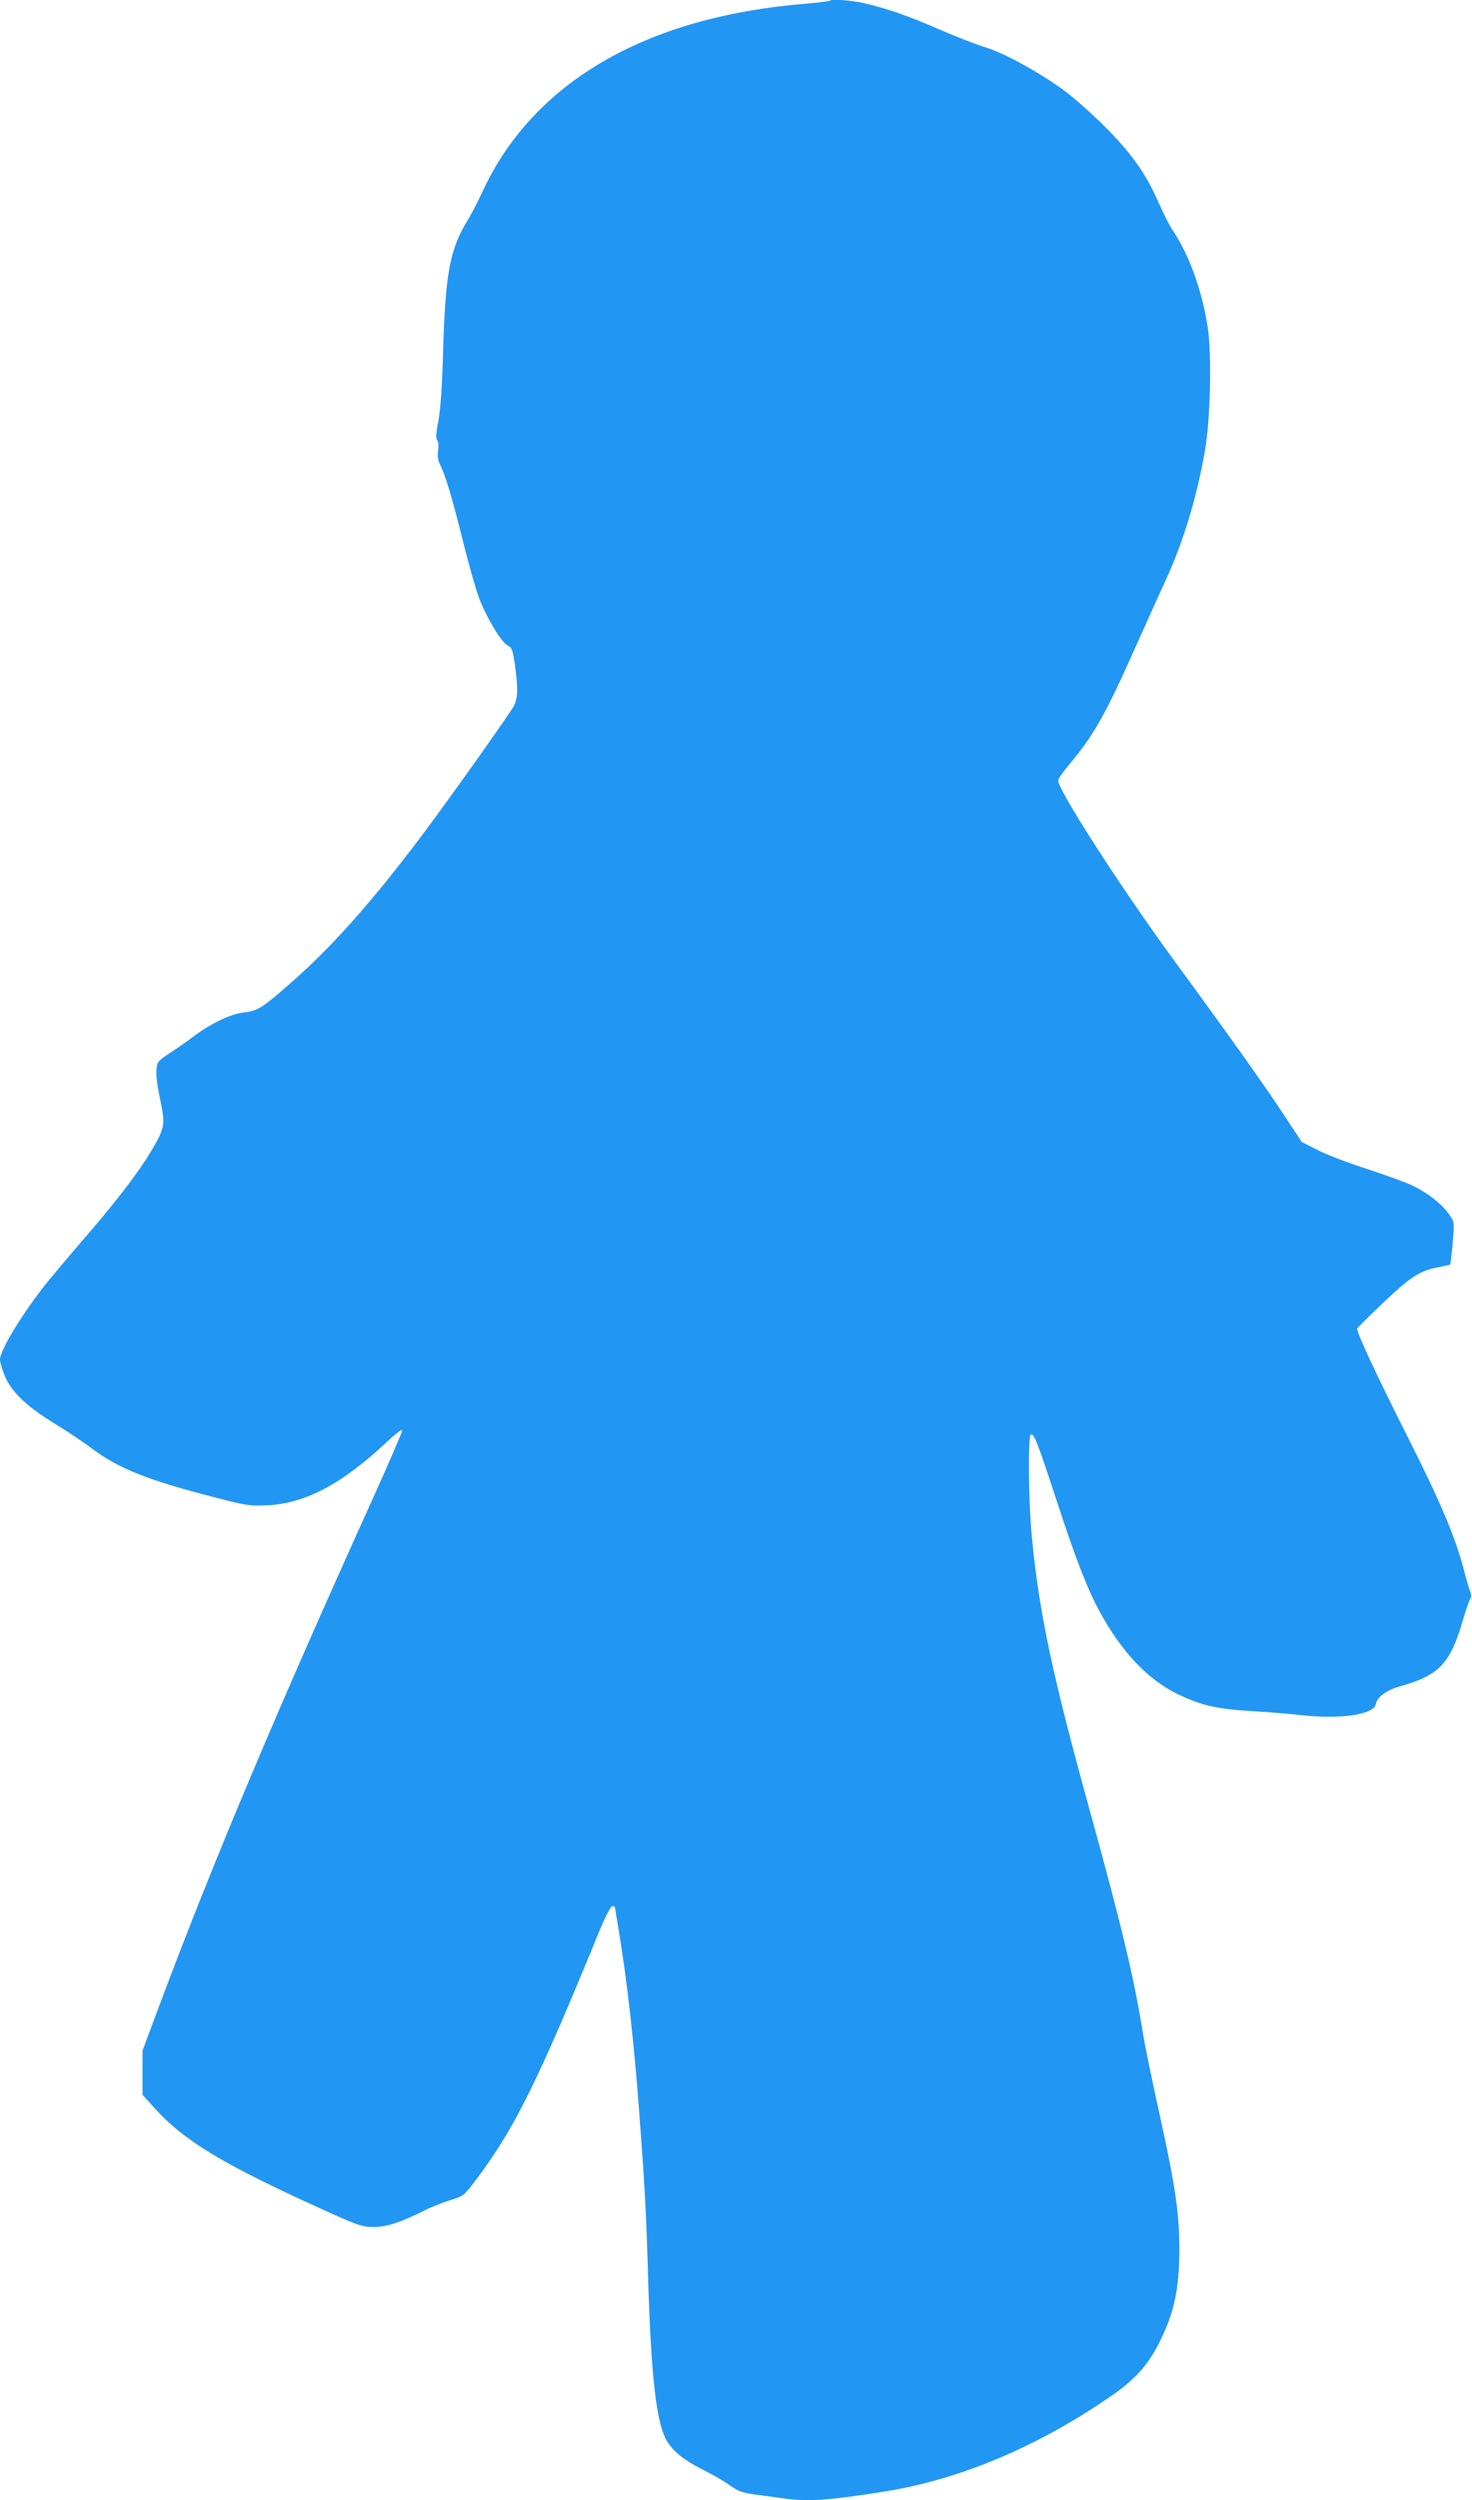 <?xml version="1.0" standalone="no"?>
<!DOCTYPE svg PUBLIC "-//W3C//DTD SVG 20010904//EN"
 "http://www.w3.org/TR/2001/REC-SVG-20010904/DTD/svg10.dtd">
<svg version="1.0" xmlns="http://www.w3.org/2000/svg"
 width="754pt" height="1280pt" viewBox="0 0 754 1280"
 preserveAspectRatio="xMidYMid meet">
<g transform="translate(0,1280) scale(0.1,-0.1)"
fill="#2196f3" stroke="none">
<path d="M4249 12796 c-3 -3 -63 -10 -134 -16 -809 -68 -1383 -402 -1641 -956
-25 -54 -61 -124 -80 -154 -89 -146 -112 -268 -124 -655 -5 -196 -14 -317 -25
-373 -12 -61 -13 -87 -5 -97 6 -7 8 -29 4 -52 -4 -27 -1 -50 9 -69 28 -56 60
-161 117 -389 31 -126 71 -266 89 -310 41 -101 112 -217 142 -230 20 -9 25
-22 36 -95 18 -127 16 -179 -8 -220 -44 -71 -357 -512 -485 -680 -231 -306
-430 -531 -616 -698 -179 -160 -206 -178 -274 -185 -70 -7 -173 -56 -265 -125
-36 -28 -89 -64 -117 -82 -29 -18 -57 -40 -62 -50 -15 -29 -12 -86 12 -197 25
-121 22 -138 -46 -254 -63 -106 -171 -248 -331 -434 -76 -88 -163 -191 -195
-230 -128 -158 -250 -356 -250 -406 0 -16 13 -57 28 -92 37 -80 113 -151 257
-239 61 -37 143 -92 184 -123 135 -102 289 -164 626 -250 168 -44 186 -46 275
-42 194 10 380 108 608 321 49 47 82 71 82 62 0 -9 -66 -161 -146 -339 -494
-1090 -823 -1870 -1103 -2619 l-81 -217 0 -113 0 -113 62 -69 c143 -158 327
-272 759 -472 283 -130 297 -135 360 -136 70 0 141 23 264 85 33 17 92 40 130
52 69 21 71 22 135 107 195 259 314 498 630 1271 32 77 58 127 66 127 8 0 14
-2 14 -4 0 -3 9 -58 20 -123 42 -253 78 -573 104 -923 30 -401 36 -514 46
-860 15 -495 42 -736 95 -826 33 -56 91 -102 195 -154 47 -23 106 -58 132 -77
39 -28 62 -36 120 -44 40 -5 103 -14 140 -19 134 -20 238 -13 538 35 386 63
789 234 1165 497 112 79 176 151 232 262 78 154 104 278 104 486 -1 185 -22
326 -105 701 -36 162 -72 339 -81 394 -44 279 -108 548 -270 1135 -195 705
-262 1020 -300 1414 -17 178 -20 511 -5 521 15 9 33 -35 128 -325 98 -301 161
-465 224 -580 112 -207 249 -351 401 -424 121 -58 199 -76 381 -87 83 -5 189
-13 236 -19 213 -25 390 0 398 57 5 33 54 69 119 88 206 57 262 117 328 345
15 52 32 100 37 106 5 7 5 21 -1 35 -6 13 -22 69 -36 124 -44 164 -120 342
-286 671 -160 317 -263 538 -257 552 2 5 62 64 134 133 139 132 186 162 280
181 33 6 60 12 62 14 2 1 8 51 13 110 9 107 9 108 -18 146 -35 52 -112 112
-188 148 -34 16 -141 55 -236 86 -96 31 -209 74 -252 97 l-79 40 -93 141 c-95
145 -274 397 -570 801 -266 364 -585 860 -585 909 0 8 27 47 61 87 121 144
183 254 334 593 62 138 135 301 163 361 86 191 151 406 193 642 29 162 37 496
15 638 -28 186 -96 373 -178 494 -17 25 -50 90 -73 143 -66 151 -141 256 -284
398 -70 69 -164 152 -210 184 -132 94 -298 184 -391 213 -47 14 -155 56 -240
93 -163 71 -269 107 -385 134 -65 15 -166 22 -176 12z"/>
</g>
</svg>
